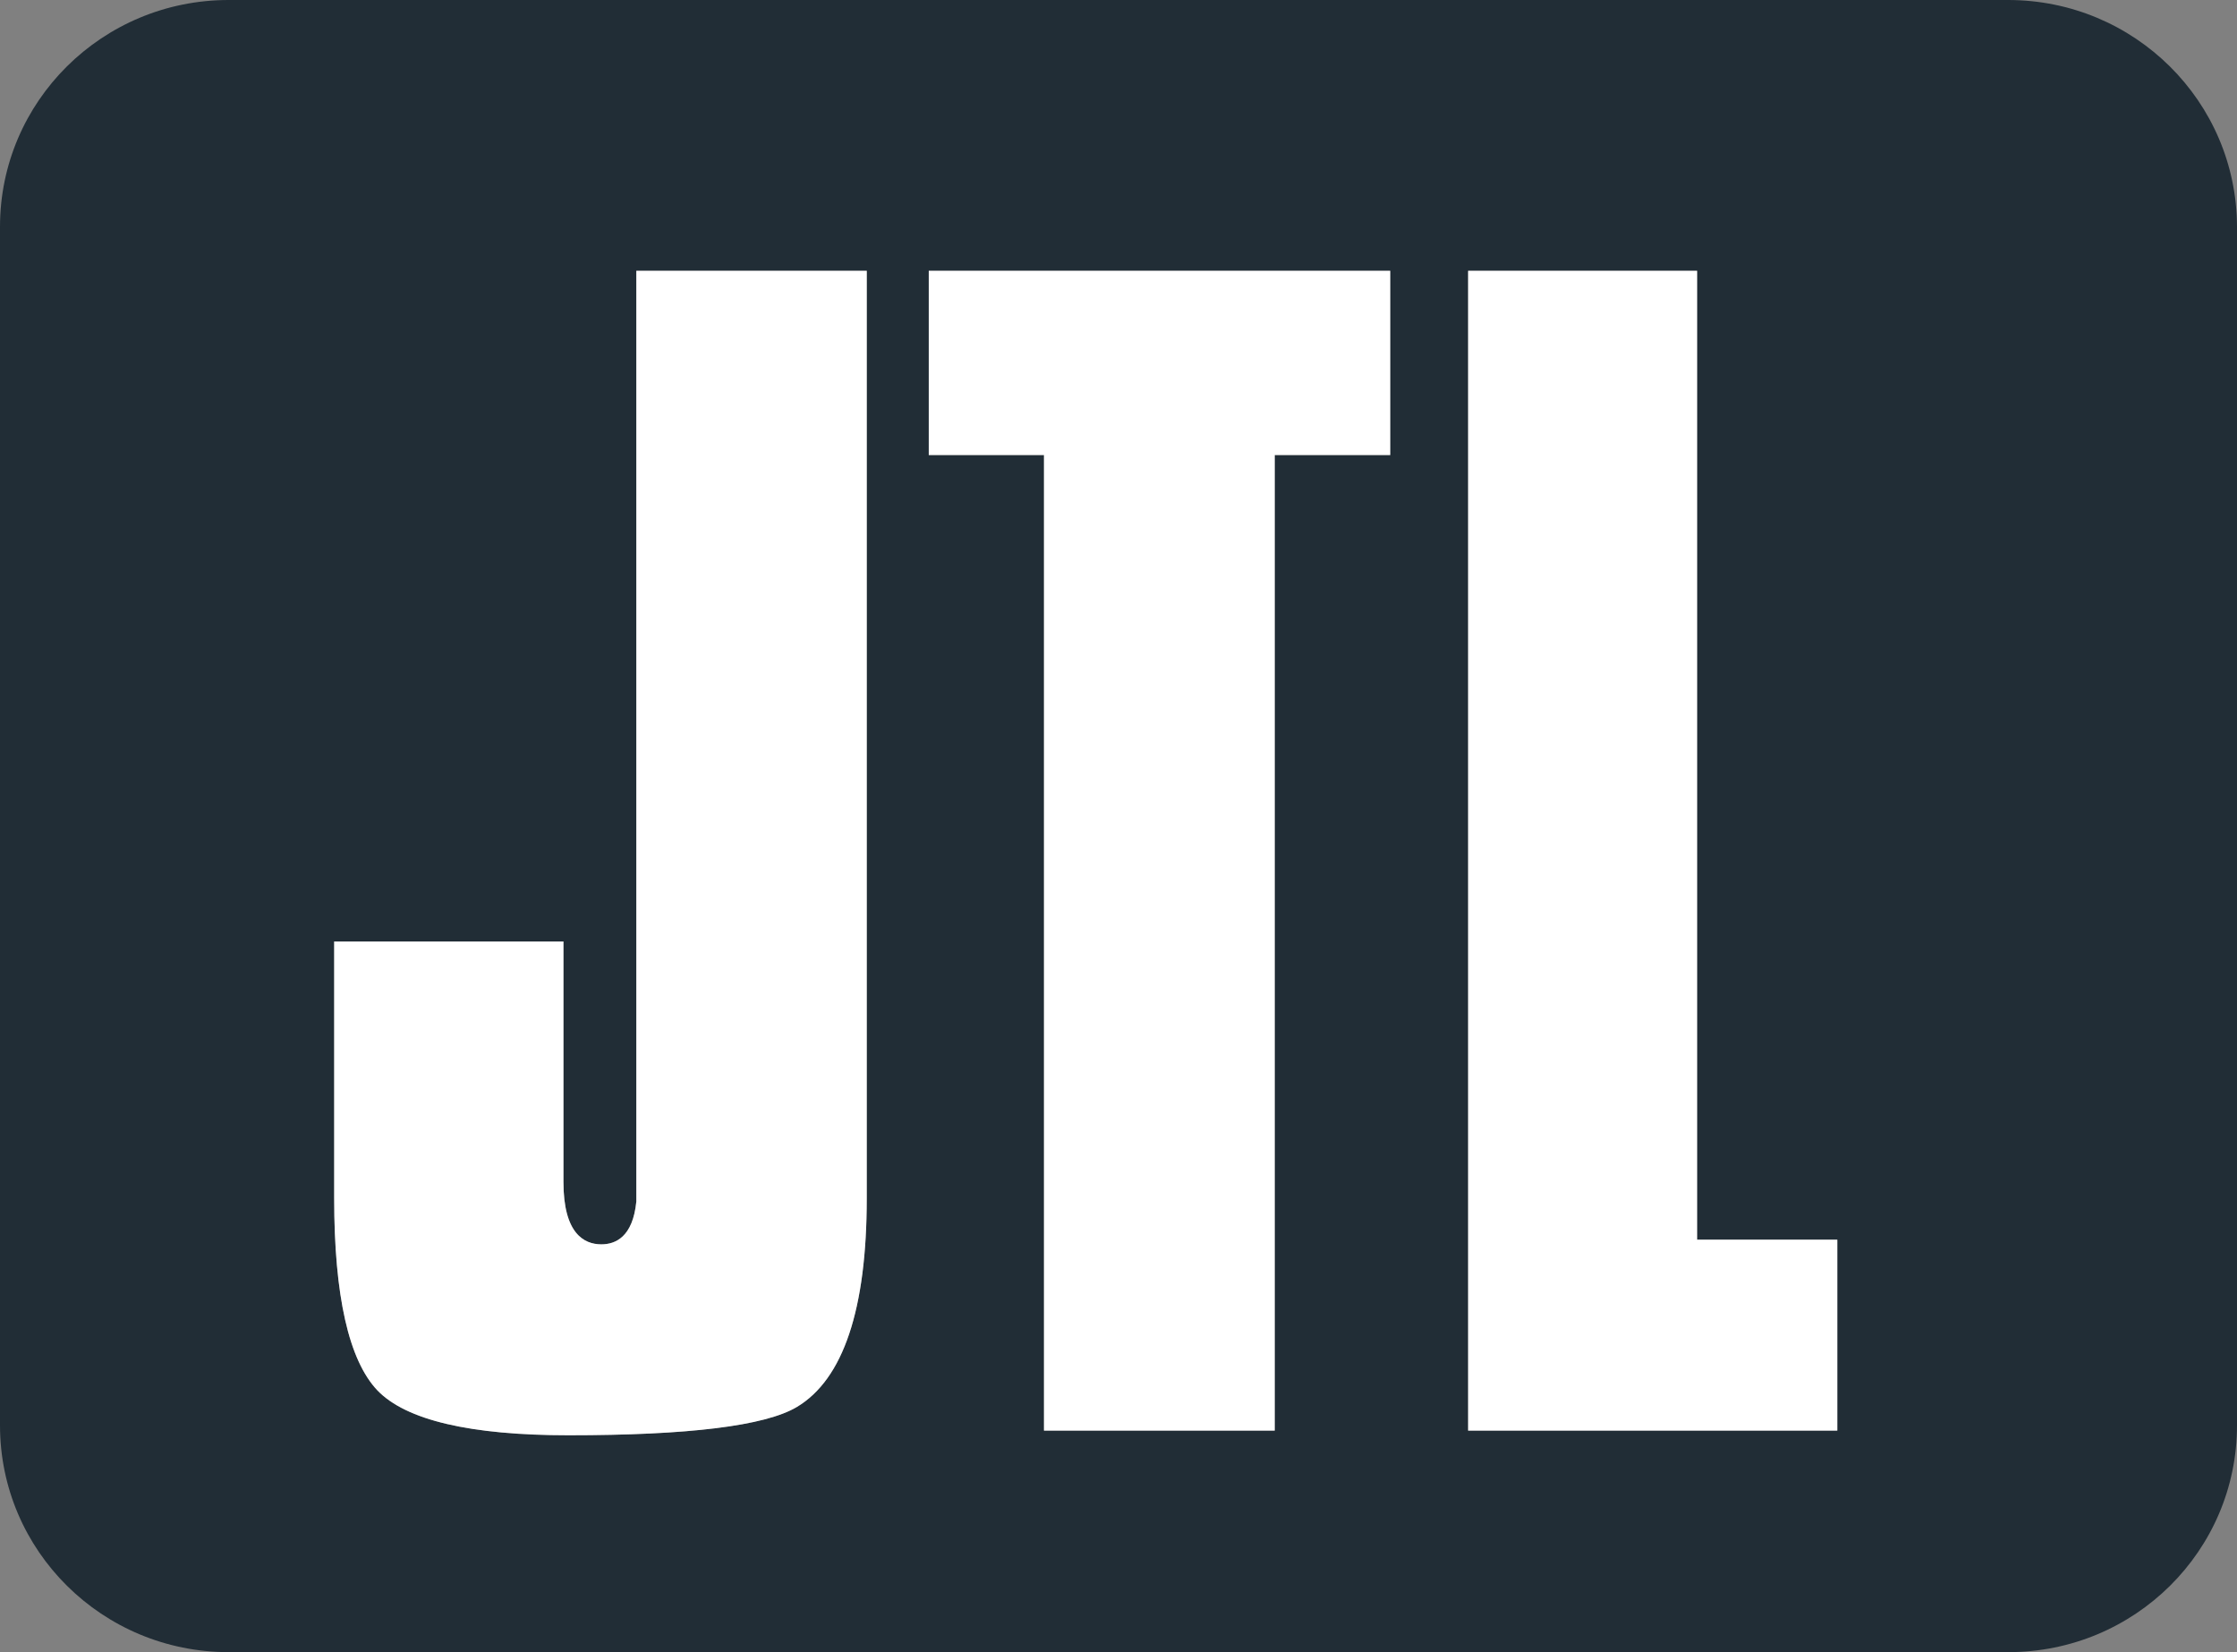 <svg xmlns="http://www.w3.org/2000/svg" width="65" height="48" viewBox="0 0 65 48" fill="none">
  <rect x="0" y="0" width="65" height="48" fill="#808080" stroke="none"/>
  <path d="M58.347 0H6.644C2.972 0 0 2.947 0 6.589V41.411C0 45.053 2.972 48 6.644 48H58.356C62.028 48 65 45.053 65 41.411V6.589C64.992 2.947 62.019 0 58.347 0ZM25.185 34.814C25.185 38.041 24.502 40.073 23.153 40.878C22.23 41.428 20.001 41.699 16.517 41.699C13.664 41.699 11.794 41.259 10.966 40.395C10.137 39.523 9.71 37.651 9.71 34.814V27.354H16.372V34.34C16.372 35.839 16.97 36.152 17.473 36.152C17.883 36.152 18.387 35.941 18.49 34.908V7.867H25.185V34.814ZM37.039 13.22V41.564H30.335V13.22H26.987V7.867H40.395V13.22H37.039ZM42.659 41.564V7.867H49.312V36.017H53.385V41.564H42.659Z" fill="#212D36"/>
  <path d="M25.185 34.814C25.185 38.041 24.502 40.073 23.153 40.878C22.23 41.428 20.001 41.699 16.517 41.699C13.664 41.699 11.794 41.259 10.966 40.395C10.137 39.523 9.71 37.651 9.71 34.814V27.354H16.372V34.34C16.372 35.839 16.97 36.152 17.473 36.152C17.883 36.152 18.387 35.941 18.49 34.908V7.867H25.185V34.814ZM37.039 13.22V41.564H30.335V13.22H26.987V7.867H40.395V13.22H37.039ZM42.659 41.564V7.867H49.312V36.017H53.385V41.564H42.659Z" fill="white"/>
</svg>